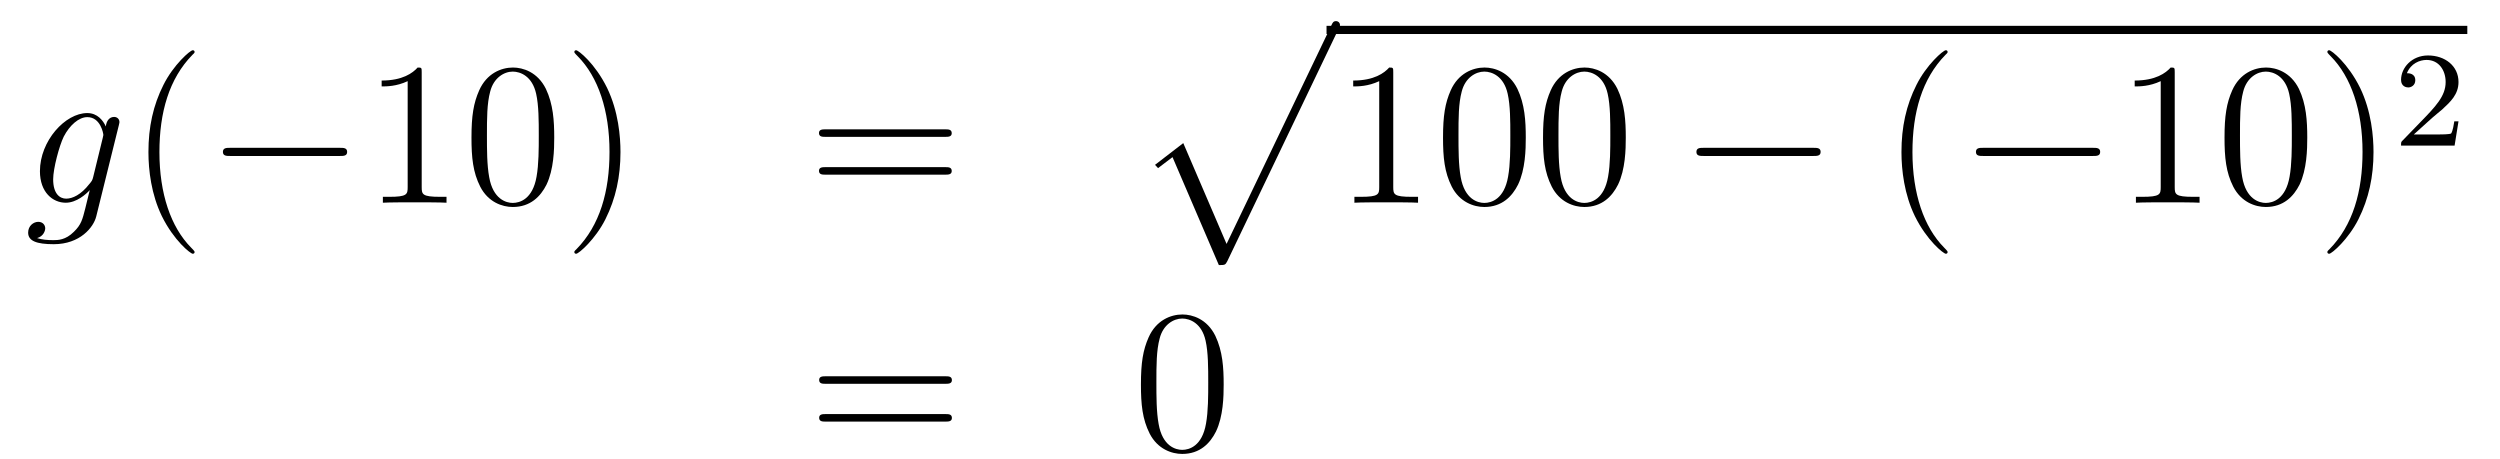 <?xml version='1.0'?>
<!-- This file was generated by dvisvgm 1.14.1 -->
<svg height='27pt' version='1.1' viewBox='0 -27 147 27' width='147pt' xmlns='http://www.w3.org/2000/svg' xmlns:xlink='http://www.w3.org/1999/xlink'>
<g id='page1'>
<g transform='matrix(1 0 0 1 -132 640)'>
<path d='M137.481 -656.598C137.433 -656.407 137.409 -656.359 137.253 -656.18C136.763 -655.546 136.261 -655.319 135.891 -655.319C135.496 -655.319 135.126 -655.63 135.126 -656.455C135.126 -657.088 135.484 -658.427 135.747 -658.965C136.094 -659.634 136.632 -660.113 137.134 -660.113C137.923 -660.113 138.078 -659.133 138.078 -659.061L138.042 -658.893L137.481 -656.598ZM138.222 -659.563C138.066 -659.909 137.732 -660.352 137.134 -660.352C135.831 -660.352 134.348 -658.714 134.348 -656.933C134.348 -655.69 135.102 -655.08 135.867 -655.08C136.5 -655.08 137.062 -655.582 137.277 -655.821L137.014 -654.745C136.847 -654.088 136.775 -653.789 136.345 -653.371C135.855 -652.88 135.4 -652.88 135.138 -652.88C134.779 -652.88 134.48 -652.904 134.181 -653C134.564 -653.107 134.659 -653.442 134.659 -653.574C134.659 -653.765 134.516 -653.956 134.253 -653.956C133.966 -653.956 133.655 -653.717 133.655 -653.323C133.655 -652.833 134.145 -652.641 135.161 -652.641C136.703 -652.641 137.504 -653.633 137.66 -654.279L138.987 -659.634C139.023 -659.778 139.023 -659.802 139.023 -659.826C139.023 -659.993 138.891 -660.125 138.712 -660.125C138.425 -660.125 138.258 -659.886 138.222 -659.563Z' fill-rule='evenodd'/>
<path d='M143.442 -652.175C143.442 -652.211 143.442 -652.235 143.239 -652.438C142.043 -653.646 141.374 -655.618 141.374 -658.057C141.374 -660.376 141.936 -662.372 143.322 -663.783C143.442 -663.89 143.442 -663.914 143.442 -663.95C143.442 -664.022 143.382 -664.046 143.334 -664.046C143.179 -664.046 142.199 -663.185 141.613 -662.013C141.003 -660.806 140.728 -659.527 140.728 -658.057C140.728 -656.992 140.895 -655.57 141.517 -654.291C142.222 -652.857 143.203 -652.079 143.334 -652.079C143.382 -652.079 143.442 -652.103 143.442 -652.175Z' fill-rule='evenodd'/>
<path d='M151.993 -657.829C152.196 -657.829 152.412 -657.829 152.412 -658.068C152.412 -658.308 152.196 -658.308 151.993 -658.308H145.526C145.323 -658.308 145.107 -658.308 145.107 -658.068C145.107 -657.829 145.323 -657.829 145.526 -657.829H151.993Z' fill-rule='evenodd'/>
<path d='M156.796 -662.742C156.796 -663.018 156.796 -663.029 156.557 -663.029C156.27 -662.707 155.673 -662.264 154.441 -662.264V-661.918C154.716 -661.918 155.314 -661.918 155.971 -662.228V-656C155.971 -655.57 155.936 -655.427 154.884 -655.427H154.513V-655.08C154.836 -655.104 155.995 -655.104 156.39 -655.104C156.785 -655.104 157.932 -655.104 158.255 -655.08V-655.427H157.884C156.832 -655.427 156.796 -655.57 156.796 -656V-662.742ZM164.589 -658.905C164.589 -659.898 164.529 -660.866 164.099 -661.774C163.609 -662.767 162.748 -663.029 162.162 -663.029C161.469 -663.029 160.62 -662.683 160.178 -661.691C159.843 -660.937 159.723 -660.196 159.723 -658.905C159.723 -657.746 159.807 -656.873 160.238 -656.024C160.704 -655.116 161.529 -654.829 162.15 -654.829C163.19 -654.829 163.788 -655.451 164.135 -656.144C164.565 -657.04 164.589 -658.212 164.589 -658.905ZM162.15 -655.068C161.768 -655.068 160.991 -655.283 160.764 -656.586C160.632 -657.303 160.632 -658.212 160.632 -659.049C160.632 -660.029 160.632 -660.913 160.824 -661.619C161.027 -662.42 161.636 -662.79 162.15 -662.79C162.604 -662.79 163.298 -662.515 163.525 -661.488C163.68 -660.806 163.68 -659.862 163.68 -659.049C163.68 -658.248 163.68 -657.339 163.549 -656.61C163.322 -655.295 162.569 -655.068 162.15 -655.068ZM168.484 -658.057C168.484 -658.965 168.365 -660.447 167.696 -661.834C166.99 -663.268 166.01 -664.046 165.878 -664.046C165.831 -664.046 165.771 -664.022 165.771 -663.95C165.771 -663.914 165.771 -663.89 165.974 -663.687C167.17 -662.48 167.839 -660.507 167.839 -658.068C167.839 -655.749 167.277 -653.753 165.89 -652.342C165.771 -652.235 165.771 -652.211 165.771 -652.175C165.771 -652.103 165.831 -652.079 165.878 -652.079C166.034 -652.079 167.014 -652.94 167.6 -654.112C168.21 -655.331 168.484 -656.622 168.484 -658.057Z' fill-rule='evenodd'/>
<path d='M187.579 -658.953C187.746 -658.953 187.962 -658.953 187.962 -659.168C187.962 -659.395 187.758 -659.395 187.579 -659.395H180.538C180.371 -659.395 180.156 -659.395 180.156 -659.18C180.156 -658.953 180.359 -658.953 180.538 -658.953H187.579ZM187.579 -656.73C187.746 -656.73 187.962 -656.73 187.962 -656.945C187.962 -657.172 187.758 -657.172 187.579 -657.172H180.538C180.371 -657.172 180.156 -657.172 180.156 -656.957C180.156 -656.73 180.359 -656.73 180.538 -656.73H187.579Z' fill-rule='evenodd'/>
<path d='M203.669 -651.413C204.04 -651.413 204.05 -651.425 204.17 -651.652L210.709 -665.304C210.793 -665.459 210.793 -665.483 210.793 -665.519C210.793 -665.651 210.697 -665.758 210.554 -665.758C210.398 -665.758 210.35 -665.651 210.29 -665.519L204.122 -652.657L201.576 -658.586L199.915 -657.307L200.094 -657.115L200.944 -657.761L203.669 -651.413Z' fill-rule='evenodd'/>
<path d='M210 -665H277.078V-665.481H210'/>
<path d='M213.923 -662.742C213.923 -663.018 213.923 -663.029 213.684 -663.029C213.397 -662.707 212.8 -662.264 211.568 -662.264V-661.918C211.843 -661.918 212.441 -661.918 213.098 -662.228V-656C213.098 -655.57 213.062 -655.427 212.01 -655.427H211.639V-655.08C211.962 -655.104 213.122 -655.104 213.516 -655.104C213.911 -655.104 215.058 -655.104 215.381 -655.08V-655.427H215.011C213.959 -655.427 213.923 -655.57 213.923 -656V-662.742ZM221.716 -658.905C221.716 -659.898 221.656 -660.866 221.225 -661.774C220.735 -662.767 219.875 -663.029 219.289 -663.029C218.596 -663.029 217.746 -662.683 217.304 -661.691C216.97 -660.937 216.85 -660.196 216.85 -658.905C216.85 -657.746 216.934 -656.873 217.364 -656.024C217.83 -655.116 218.656 -654.829 219.277 -654.829C220.316 -654.829 220.914 -655.451 221.261 -656.144C221.692 -657.04 221.716 -658.212 221.716 -658.905ZM219.277 -655.068C218.894 -655.068 218.117 -655.283 217.89 -656.586C217.759 -657.303 217.759 -658.212 217.759 -659.049C217.759 -660.029 217.759 -660.913 217.95 -661.619C218.153 -662.42 218.762 -662.79 219.277 -662.79C219.731 -662.79 220.424 -662.515 220.651 -661.488C220.807 -660.806 220.807 -659.862 220.807 -659.049C220.807 -658.248 220.807 -657.339 220.675 -656.61C220.448 -655.295 219.695 -655.068 219.277 -655.068ZM227.596 -658.905C227.596 -659.898 227.536 -660.866 227.105 -661.774C226.615 -662.767 225.755 -663.029 225.168 -663.029C224.476 -663.029 223.626 -662.683 223.184 -661.691C222.85 -660.937 222.73 -660.196 222.73 -658.905C222.73 -657.746 222.814 -656.873 223.244 -656.024C223.71 -655.116 224.536 -654.829 225.157 -654.829C226.196 -654.829 226.794 -655.451 227.141 -656.144C227.572 -657.04 227.596 -658.212 227.596 -658.905ZM225.157 -655.068C224.774 -655.068 223.997 -655.283 223.77 -656.586C223.638 -657.303 223.638 -658.212 223.638 -659.049C223.638 -660.029 223.638 -660.913 223.83 -661.619C224.033 -662.42 224.642 -662.79 225.157 -662.79C225.611 -662.79 226.304 -662.515 226.531 -661.488C226.687 -660.806 226.687 -659.862 226.687 -659.049C226.687 -658.248 226.687 -657.339 226.555 -656.61C226.328 -655.295 225.575 -655.068 225.157 -655.068Z' fill-rule='evenodd'/>
<path d='M238.634 -657.829C238.837 -657.829 239.053 -657.829 239.053 -658.068C239.053 -658.308 238.837 -658.308 238.634 -658.308H232.168C231.965 -658.308 231.749 -658.308 231.749 -658.068C231.749 -657.829 231.965 -657.829 232.168 -657.829H238.634Z' fill-rule='evenodd'/>
<path d='M246.52 -652.175C246.52 -652.211 246.52 -652.235 246.317 -652.438C245.122 -653.646 244.452 -655.618 244.452 -658.057C244.452 -660.376 245.014 -662.372 246.401 -663.783C246.52 -663.89 246.52 -663.914 246.52 -663.95C246.52 -664.022 246.461 -664.046 246.413 -664.046C246.257 -664.046 245.276 -663.185 244.691 -662.013C244.081 -660.806 243.806 -659.527 243.806 -658.057C243.806 -656.992 243.973 -655.57 244.595 -654.291C245.3 -652.857 246.281 -652.079 246.413 -652.079C246.461 -652.079 246.52 -652.103 246.52 -652.175Z' fill-rule='evenodd'/>
<path d='M255.072 -657.829C255.275 -657.829 255.49 -657.829 255.49 -658.068C255.49 -658.308 255.275 -658.308 255.072 -658.308H248.604C248.401 -658.308 248.185 -658.308 248.185 -658.068C248.185 -657.829 248.401 -657.829 248.604 -657.829H255.072Z' fill-rule='evenodd'/>
<path d='M259.874 -662.742C259.874 -663.018 259.874 -663.029 259.636 -663.029C259.349 -662.707 258.751 -662.264 257.52 -662.264V-661.918C257.795 -661.918 258.392 -661.918 259.05 -662.228V-656C259.05 -655.57 259.014 -655.427 257.962 -655.427H257.592V-655.08C257.914 -655.104 259.074 -655.104 259.468 -655.104C259.862 -655.104 261.011 -655.104 261.334 -655.08V-655.427H260.963C259.91 -655.427 259.874 -655.57 259.874 -656V-662.742ZM267.667 -658.905C267.667 -659.898 267.607 -660.866 267.178 -661.774C266.687 -662.767 265.826 -663.029 265.241 -663.029C264.547 -663.029 263.699 -662.683 263.256 -661.691C262.921 -660.937 262.802 -660.196 262.802 -658.905C262.802 -657.746 262.885 -656.873 263.316 -656.024C263.782 -655.116 264.607 -654.829 265.229 -654.829C266.269 -654.829 266.866 -655.451 267.214 -656.144C267.643 -657.04 267.667 -658.212 267.667 -658.905ZM265.229 -655.068C264.846 -655.068 264.068 -655.283 263.842 -656.586C263.711 -657.303 263.711 -658.212 263.711 -659.049C263.711 -660.029 263.711 -660.913 263.902 -661.619C264.104 -662.42 264.715 -662.79 265.229 -662.79C265.682 -662.79 266.376 -662.515 266.603 -661.488C266.759 -660.806 266.759 -659.862 266.759 -659.049C266.759 -658.248 266.759 -657.339 266.627 -656.61C266.4 -655.295 265.648 -655.068 265.229 -655.068ZM271.562 -658.057C271.562 -658.965 271.444 -660.447 270.774 -661.834C270.068 -663.268 269.088 -664.046 268.957 -664.046C268.909 -664.046 268.849 -664.022 268.849 -663.95C268.849 -663.914 268.849 -663.89 269.052 -663.687C270.248 -662.48 270.917 -660.507 270.917 -658.068C270.917 -655.749 270.355 -653.753 268.968 -652.342C268.849 -652.235 268.849 -652.211 268.849 -652.175C268.849 -652.103 268.909 -652.079 268.957 -652.079C269.112 -652.079 270.092 -652.94 270.678 -654.112C271.288 -655.331 271.562 -656.622 271.562 -658.057Z' fill-rule='evenodd'/>
<path d='M275.008 -660.066C275.135 -660.185 275.47 -660.448 275.597 -660.56C276.091 -661.014 276.56 -661.452 276.56 -662.177C276.56 -663.125 275.764 -663.739 274.768 -663.739C273.812 -663.739 273.182 -663.014 273.182 -662.305C273.182 -661.914 273.493 -661.858 273.605 -661.858C273.772 -661.858 274.019 -661.978 274.019 -662.281C274.019 -662.695 273.62 -662.695 273.526 -662.695C273.756 -663.277 274.29 -663.476 274.68 -663.476C275.422 -663.476 275.804 -662.847 275.804 -662.177C275.804 -661.348 275.222 -660.743 274.282 -659.779L273.278 -658.743C273.182 -658.655 273.182 -658.639 273.182 -658.44H276.33L276.56 -659.866H276.313C276.29 -659.707 276.227 -659.308 276.131 -659.157C276.083 -659.093 275.477 -659.093 275.35 -659.093H273.931L275.008 -660.066Z' fill-rule='evenodd'/>
<path d='M187.589 -644.433C187.756 -644.433 187.972 -644.433 187.972 -644.648C187.972 -644.875 187.768 -644.875 187.589 -644.875H180.548C180.381 -644.875 180.166 -644.875 180.166 -644.66C180.166 -644.433 180.369 -644.433 180.548 -644.433H187.589ZM187.589 -642.21C187.756 -642.21 187.972 -642.21 187.972 -642.425C187.972 -642.652 187.768 -642.652 187.589 -642.652H180.548C180.381 -642.652 180.166 -642.652 180.166 -642.437C180.166 -642.21 180.369 -642.21 180.548 -642.21H187.589Z' fill-rule='evenodd'/>
<path d='M203.952 -644.385C203.952 -645.378 203.893 -646.346 203.462 -647.254C202.973 -648.247 202.111 -648.509 201.526 -648.509C200.832 -648.509 199.984 -648.163 199.542 -647.171C199.207 -646.417 199.087 -645.676 199.087 -644.385C199.087 -643.226 199.171 -642.353 199.601 -641.504C200.068 -640.596 200.892 -640.309 201.514 -640.309C202.554 -640.309 203.152 -640.931 203.498 -641.624C203.929 -642.52 203.952 -643.692 203.952 -644.385ZM201.514 -640.548C201.132 -640.548 200.354 -640.763 200.128 -642.066C199.996 -642.783 199.996 -643.692 199.996 -644.529C199.996 -645.509 199.996 -646.393 200.188 -647.099C200.39 -647.9 201 -648.27 201.514 -648.27C201.968 -648.27 202.662 -647.995 202.889 -646.968C203.044 -646.286 203.044 -645.342 203.044 -644.529C203.044 -643.728 203.044 -642.819 202.913 -642.09C202.686 -640.775 201.932 -640.548 201.514 -640.548Z' fill-rule='evenodd'/>
</g>
</g>
</svg>
